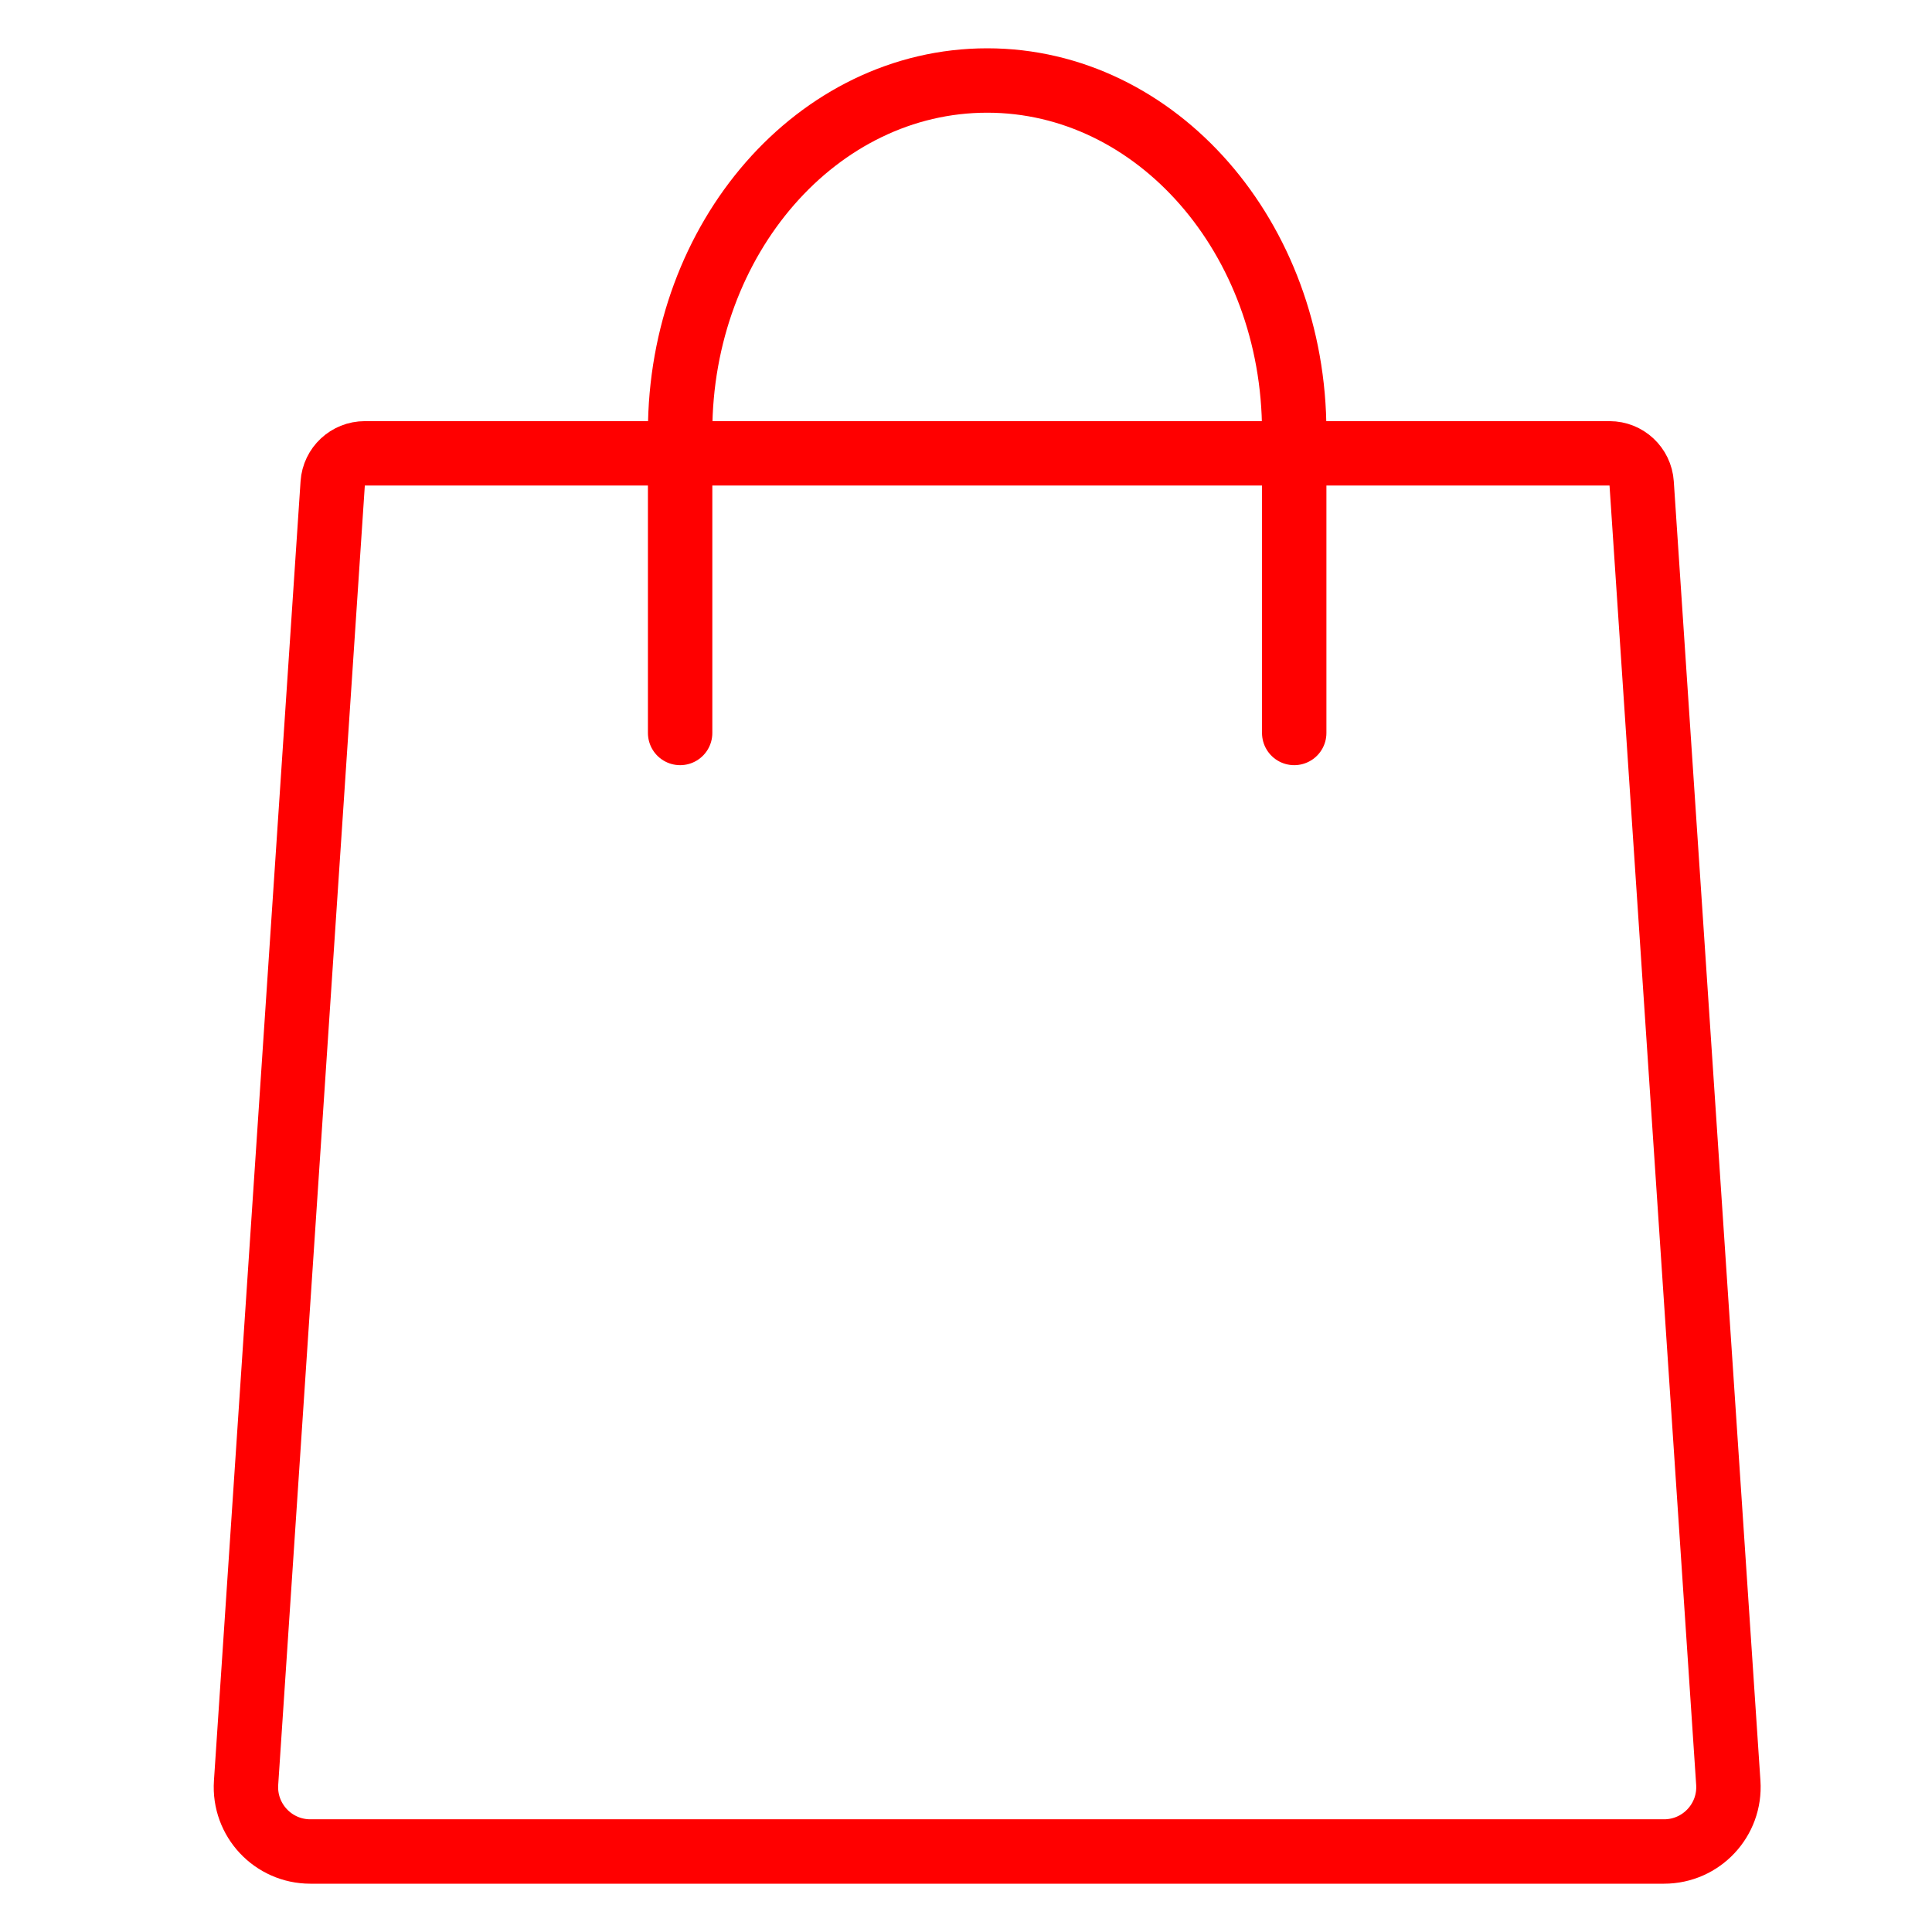 <svg width="60" height="60" viewBox="0 0 60 60" fill="none" xmlns="http://www.w3.org/2000/svg">
<path fill-rule="evenodd" clip-rule="evenodd" d="M10.332 15.013C10.367 14.487 10.804 14.079 11.33 14.079H49.986C50.512 14.079 50.948 14.487 50.983 15.013L53.674 55.367C53.751 56.522 52.835 57.5 51.678 57.5H9.638C8.481 57.5 7.565 56.522 7.642 55.367L10.332 15.013Z" stroke="#FF0000" stroke-width="2" stroke-linejoin="round"/>
<path d="M21.122 22.763V13.411C21.122 7.385 25.391 2.5 30.658 2.5C35.924 2.5 40.193 7.385 40.193 13.411V22.763" stroke="#FF0000" stroke-width="2" stroke-linecap="round" stroke-linejoin="round"/>
</svg>
